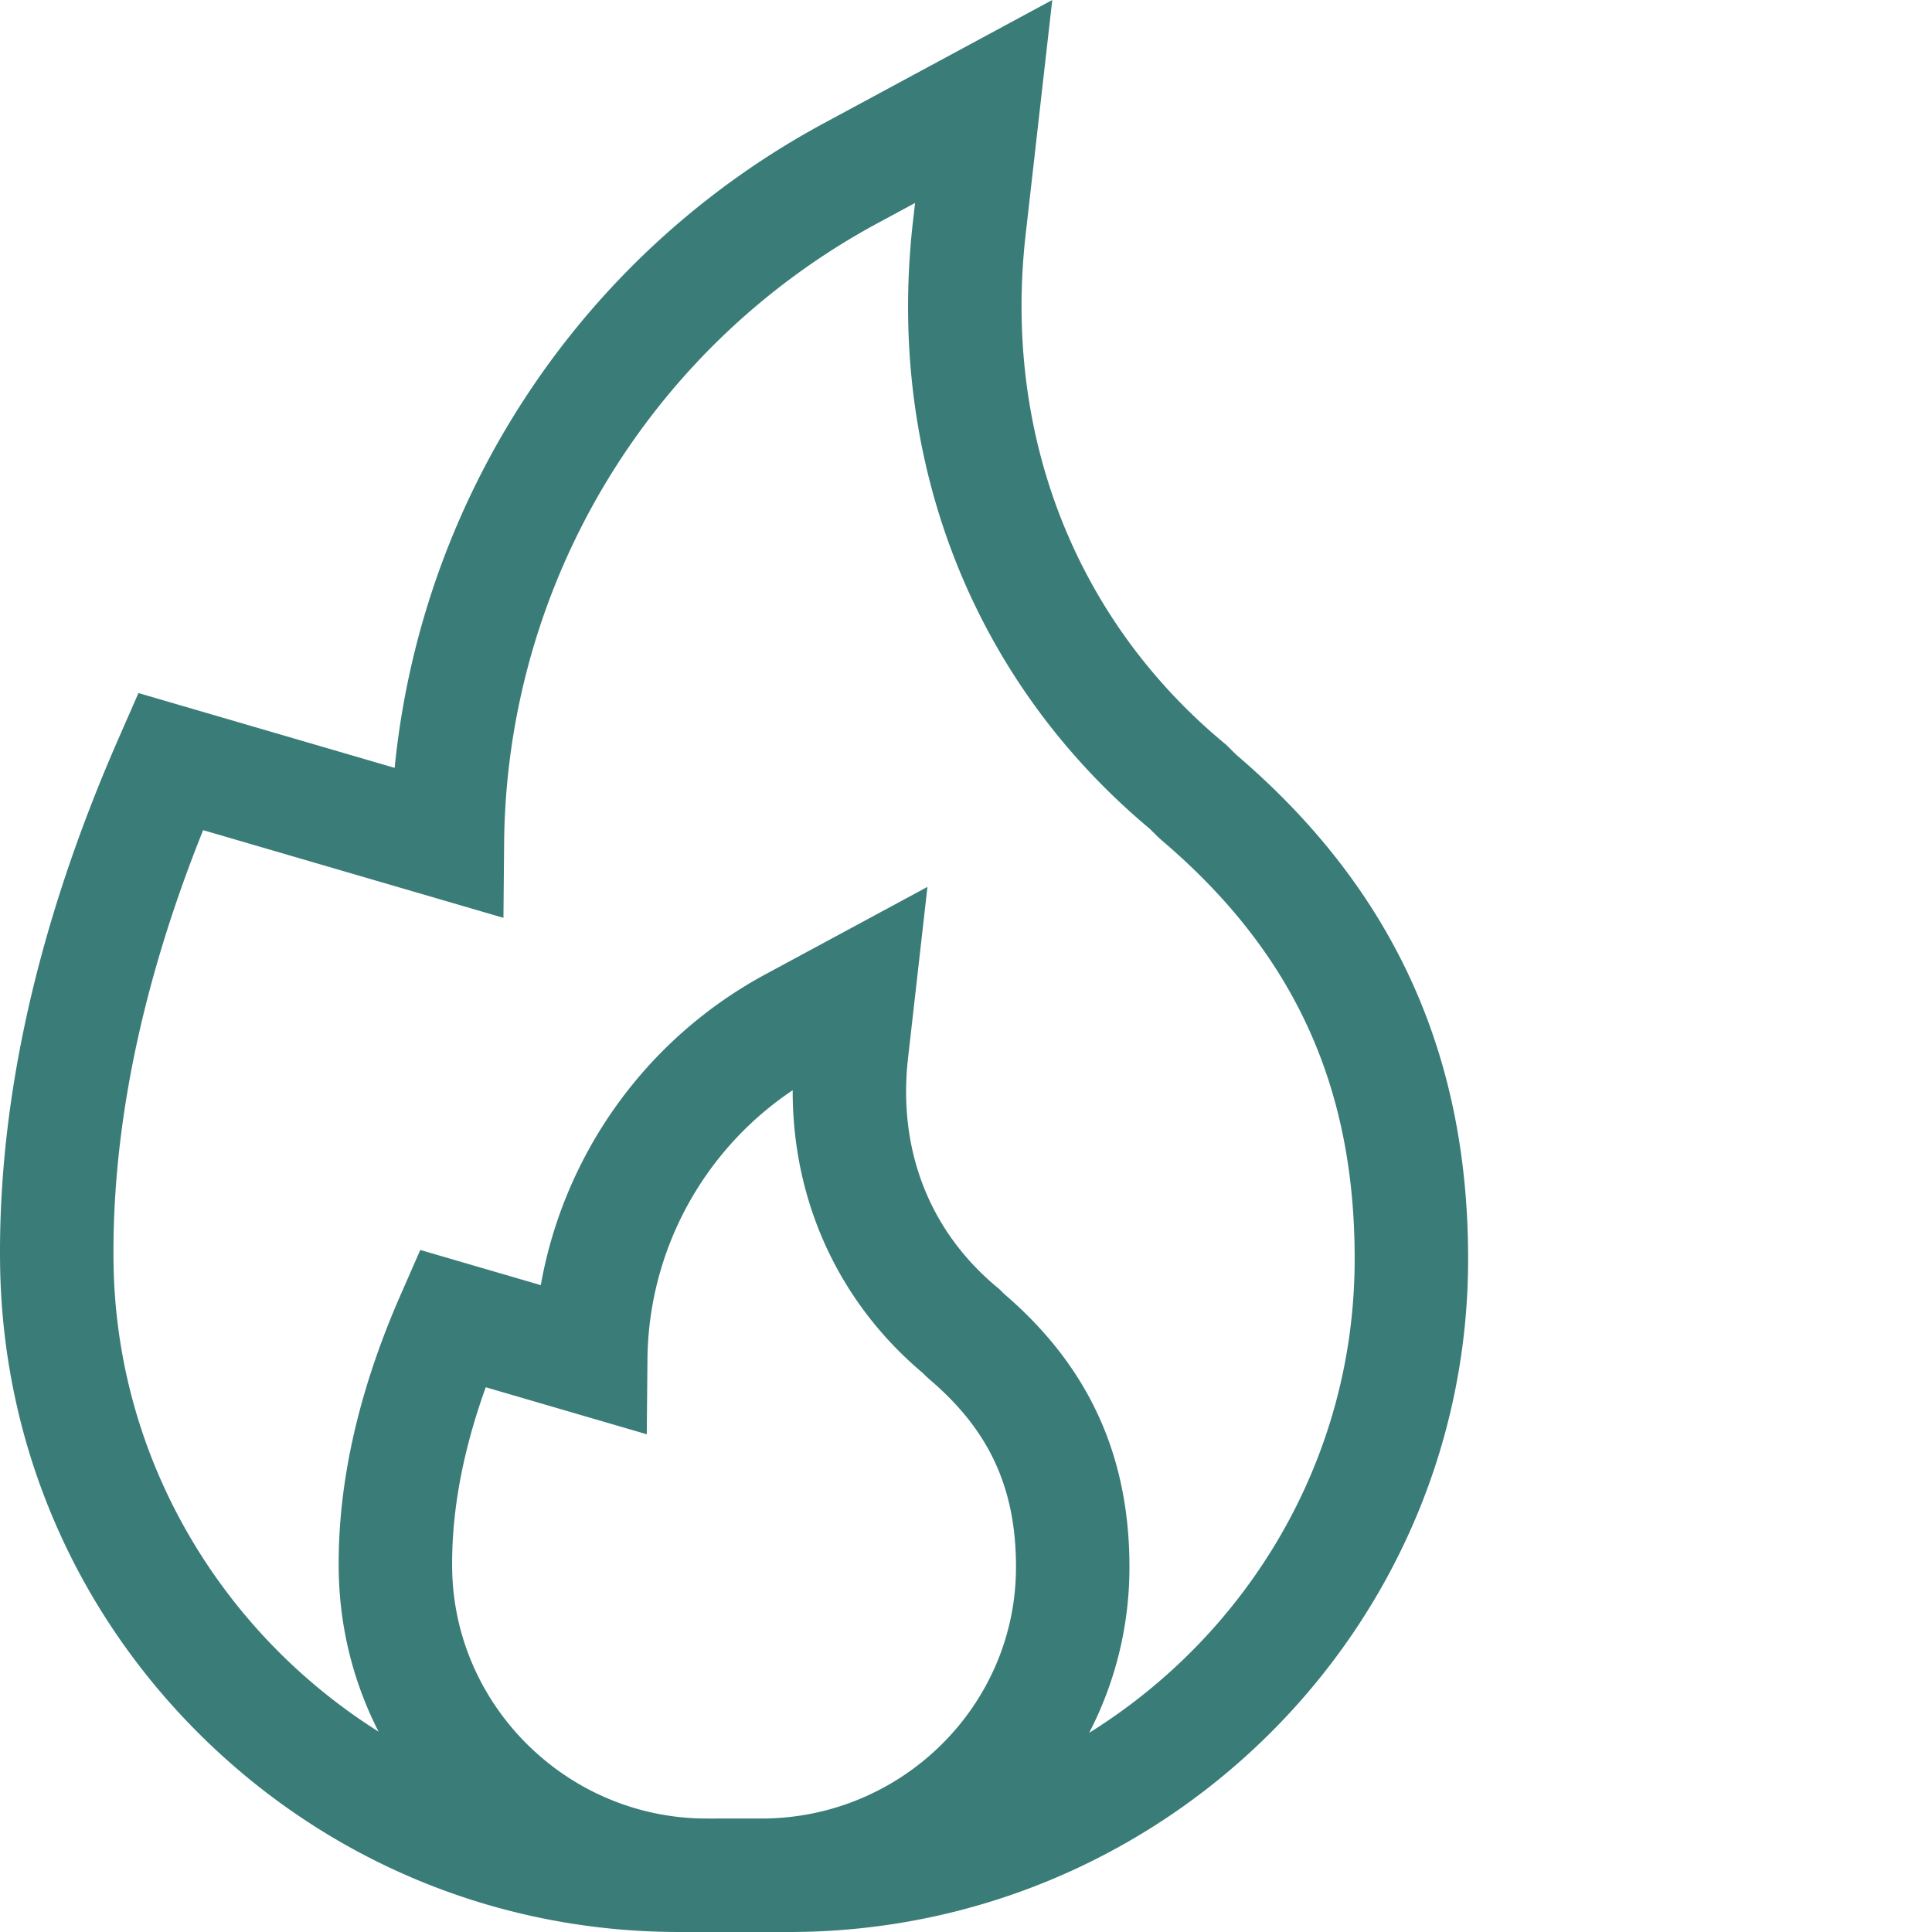 <?xml version="1.0" encoding="UTF-8"?>
<svg xmlns="http://www.w3.org/2000/svg" xmlns:xlink="http://www.w3.org/1999/xlink" version="1.1" width="512" height="512" x="0" y="0" viewBox="0 0 512 512.001" style="enable-background:new 0 0 512 512" xml:space="preserve" class="">
  <g>
    <path d="m327.637 200.031-2.719-2.687-.504-.418c-39.434-32.735-58.61-81.844-52.61-134.738L278.86 0l-60.507 32.648c-64.305 34.696-106.641 98.973-113.766 170.844L36.69 183.668l-5.3 12.105C10.03 244.531-.523 291.336.02 334.891c.593 47.507 19.636 92.054 53.62 125.437C87.56 493.648 132.435 512 179.993 512h29.098c98.687 0 179.422-79.52 179.972-177.27.31-55.082-19.789-99.148-61.425-134.699zM187.262 481.93c-36.727 0-66.98-29.735-67.438-66.285-.187-14.977 2.805-31.079 8.906-48.004l42.672 12.457.18-19.864c.262-28.836 14.816-55.464 38.488-71.312-.07 29.332 12.14 56.14 34.477 74.941l.879.867.84.77c16.011 13.598 23.097 29.086 22.98 50.219-.207 36.511-30.457 66.21-67.433 66.21zm101.379-22.711a95.195 95.195 0 0 0 10.671-43.328c.168-29.801-10.671-53.66-33.136-72.93l-1.399-1.383-.504-.414c-17.988-14.937-26.382-36.508-23.636-60.738l5.148-45.39-42.914 23.155c-31.68 17.094-53.383 47.625-59.558 82.383l-31.934-9.324-5.3 12.102c-11.114 25.367-16.606 49.816-16.317 72.671.187 15.153 3.843 29.75 10.57 42.883-41.59-26.191-69.59-72.16-70.246-124.39-.445-35.68 7.539-74.149 23.742-114.52l79.59 23.238.18-19.863c.625-68.695 38.57-131.637 99.03-164.258l9.872-5.328-.57 5.016c-7.137 62.926 15.734 121.504 62.77 160.836l2.195 2.172.84.77c35.23 29.917 51.519 65.503 51.261 111.983-.297 52.418-28.39 98.524-70.355 124.657zm0 0" fill="#3a7c78" opacity="1" data-original="#000000"/>
  </g>
</svg>
